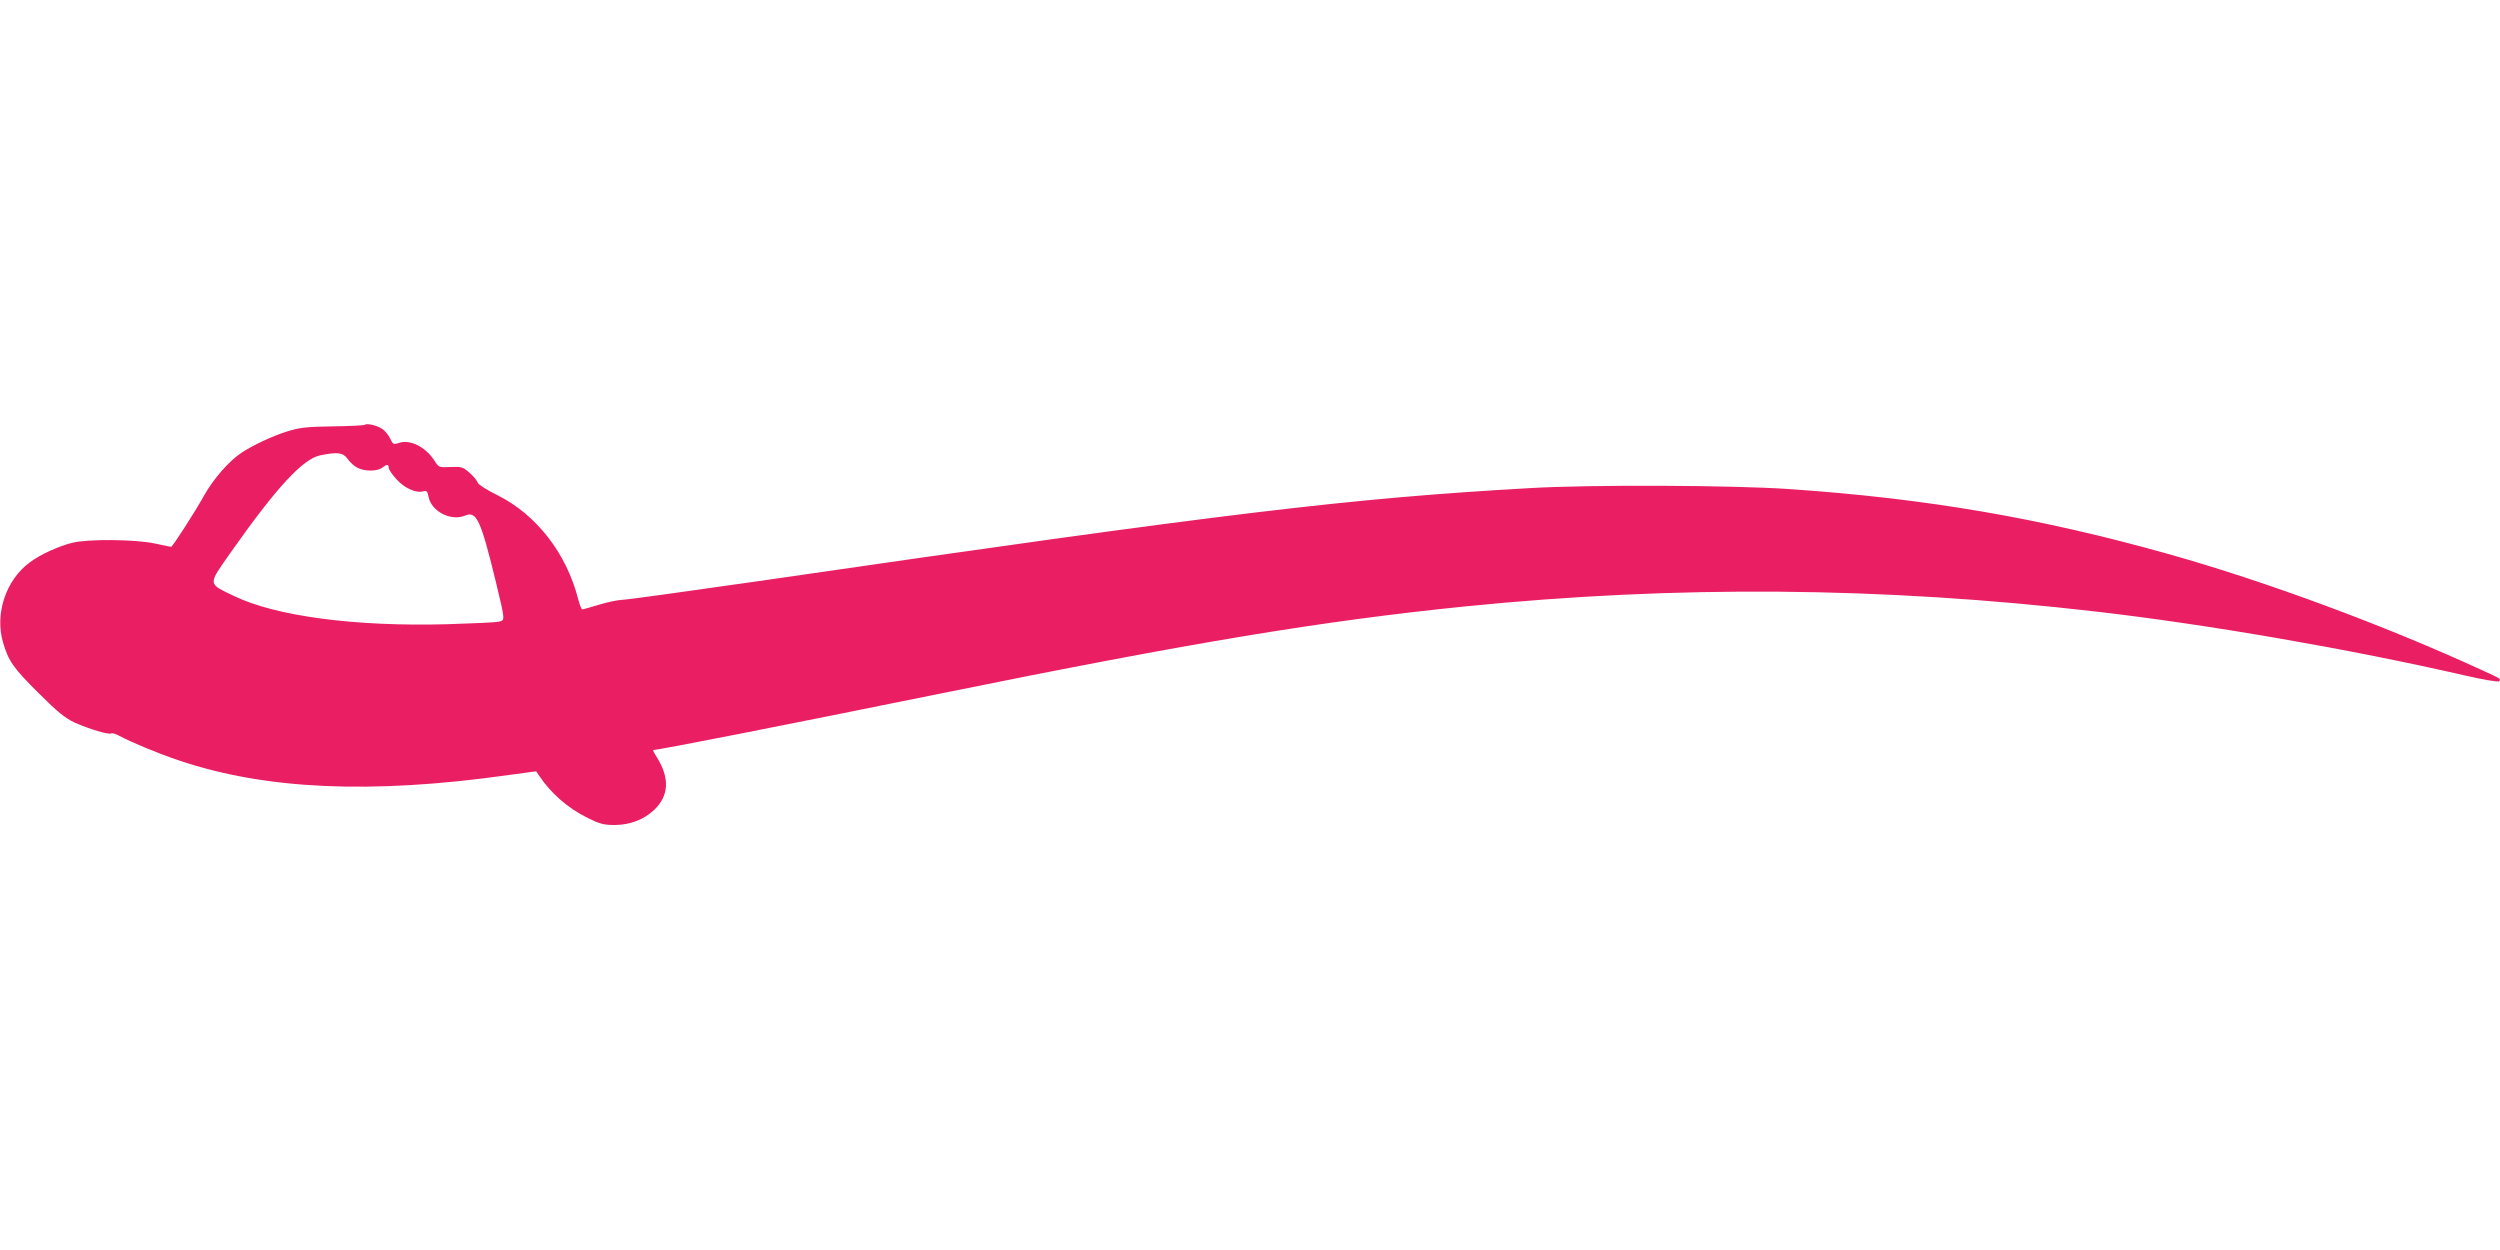 <?xml version="1.0" standalone="no"?>
<!DOCTYPE svg PUBLIC "-//W3C//DTD SVG 20010904//EN"
 "http://www.w3.org/TR/2001/REC-SVG-20010904/DTD/svg10.dtd">
<svg version="1.0" xmlns="http://www.w3.org/2000/svg"
 width="1280pt" height="640pt" viewBox="0 0 1280 640"
 preserveAspectRatio="xMidYMid meet">
<g transform="translate(0,640) scale(0.1,-0.1)"
fill="#e91e63" stroke="none">
<path d="M1868 4225 c-3 -3 -77 -7 -164 -8 -134 -2 -171 -6 -234 -26 -75 -23
-178 -72 -235 -110 -65 -44 -143 -134 -190 -218 -51 -91 -162 -263 -169 -263
-2 0 -39 8 -82 17 -100 22 -344 24 -424 4 -71 -18 -164 -60 -217 -100 -123
-90 -181 -264 -137 -412 28 -95 54 -131 181 -257 98 -98 137 -129 186 -152 75
-33 174 -63 187 -55 5 3 24 -3 42 -13 55 -30 203 -92 306 -126 442 -149 982
-173 1680 -75 l147 20 15 -22 c60 -90 146 -166 249 -217 63 -31 83 -36 140
-36 78 1 148 28 200 77 76 72 81 163 14 270 -13 20 -21 37 -19 37 29 0 658
124 1476 290 1285 261 1944 370 2680 445 1086 109 2130 101 3230 -26 573 -66
1306 -193 1893 -328 96 -22 170 -34 173 -29 8 13 10 12 -91 58 -491 226 -1105
454 -1605 594 -655 184 -1237 284 -1940 332 -288 20 -1018 23 -1325 5 -933
-53 -1539 -126 -3949 -476 -363 -52 -678 -96 -700 -96 -23 -1 -76 -12 -119
-25 -43 -13 -81 -24 -86 -24 -4 0 -13 24 -21 53 -59 233 -214 433 -414 532
-55 27 -98 55 -101 65 -3 11 -22 33 -42 50 -32 29 -40 31 -96 29 -60 -3 -61
-2 -83 33 -45 70 -125 110 -182 90 -27 -9 -30 -8 -45 24 -9 18 -27 40 -40 48
-27 18 -79 30 -89 21z m-88 -175 c12 -17 34 -37 50 -45 37 -19 101 -19 126 0
25 19 34 19 34 0 0 -9 19 -36 41 -60 42 -46 102 -72 138 -60 15 4 20 -1 25
-28 14 -75 114 -127 187 -97 59 25 80 -20 158 -340 48 -200 48 -196 14 -203
-15 -4 -134 -9 -263 -13 -471 -13 -879 41 -1093 145 -135 65 -134 54 -16 222
234 333 371 481 460 498 88 18 116 14 139 -19z"/>
</g>
</svg>
